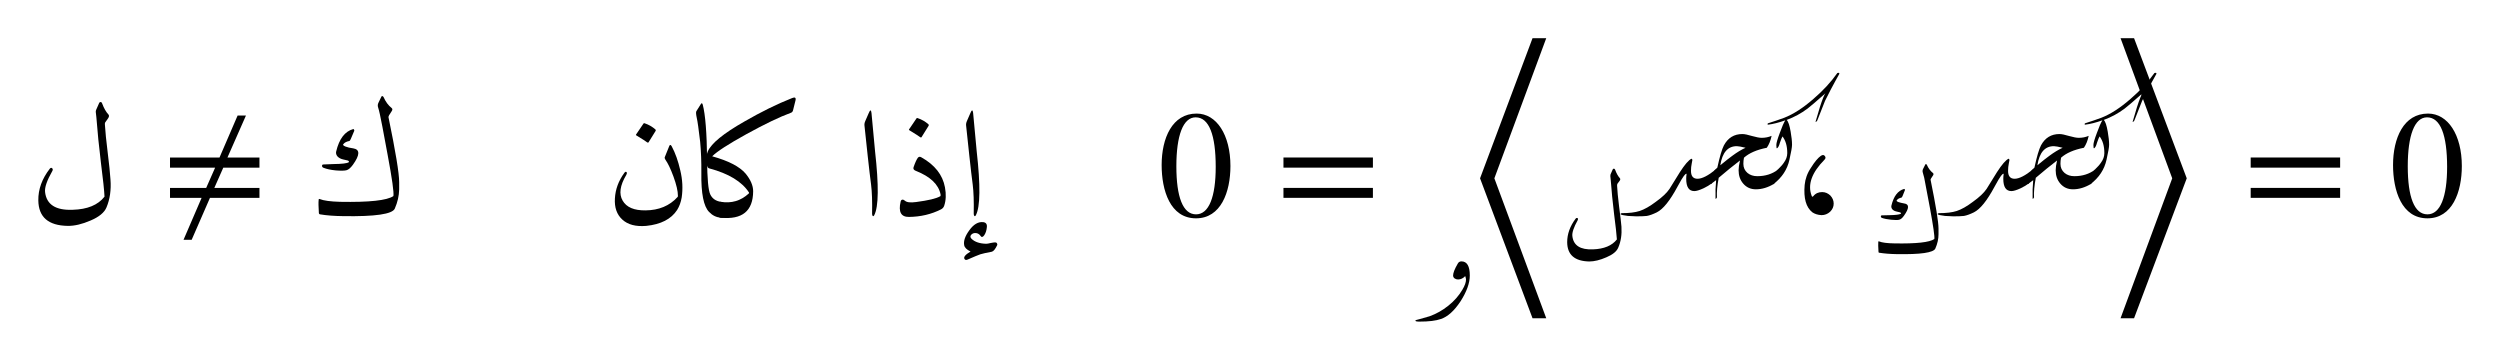 <svg:svg xmlns:ns1="http://www.w3.org/1999/xlink" xmlns:svg="http://www.w3.org/2000/svg" width="196.506" height="28.279" viewBox="0 0 196.506 28.279">
<svg:defs>
<svg:g>
<svg:g id="glyph-0-0">
<svg:path d="M 5.531 -8.891 C 5.551 -8.941 5.586 -8.969 5.641 -8.969 C 5.703 -8.969 5.742 -8.93 5.766 -8.859 C 5.91 -8.473 6.078 -8.18 6.266 -7.984 C 6.328 -7.91 6.316 -7.812 6.234 -7.688 C 6.16 -7.57 6.098 -7.484 6.047 -7.422 C 5.992 -7.367 5.973 -7.289 5.984 -7.188 C 6.016 -6.656 6.086 -5.926 6.203 -5 C 6.316 -4.082 6.391 -3.375 6.422 -2.875 C 6.484 -2.062 6.379 -1.332 6.109 -0.688 C 5.941 -0.281 5.523 0.062 4.859 0.344 C 4.191 0.633 3.594 0.773 3.062 0.766 C 1.539 0.742 0.77 0.078 0.75 -1.234 C 0.738 -2.109 1.039 -2.941 1.656 -3.734 C 1.695 -3.785 1.738 -3.805 1.781 -3.797 C 1.832 -3.785 1.863 -3.754 1.875 -3.703 C 1.895 -3.66 1.891 -3.613 1.859 -3.562 C 1.43 -2.812 1.238 -2.254 1.281 -1.891 C 1.395 -0.91 2.117 -0.445 3.453 -0.5 C 4.609 -0.531 5.441 -0.875 5.953 -1.531 C 5.93 -2.031 5.836 -2.914 5.672 -4.188 C 5.516 -5.469 5.395 -6.664 5.312 -7.781 L 5.266 -8.188 C 5.266 -8.25 5.273 -8.305 5.297 -8.359 Z M 5.531 -8.891 " />
</svg:g>
<svg:g id="glyph-0-1">
<svg:path d="M 5.875 -9.344 C 6.031 -8.988 6.238 -8.707 6.5 -8.5 C 6.57 -8.445 6.578 -8.367 6.516 -8.266 L 6.297 -7.922 C 6.266 -7.859 6.25 -7.816 6.25 -7.797 C 6.812 -5.078 7.094 -3.367 7.094 -2.672 C 7.094 -2.672 7.094 -2.477 7.094 -2.094 C 7.082 -1.594 6.969 -1.094 6.75 -0.594 C 6.562 -0.156 5.211 0.039 2.703 0 C 1.992 -0.008 1.383 -0.055 0.875 -0.141 C 0.82 -0.148 0.789 -0.188 0.781 -0.25 C 0.75 -0.75 0.742 -1.094 0.766 -1.281 C 0.766 -1.344 0.789 -1.363 0.844 -1.344 C 1.156 -1.219 1.691 -1.145 2.453 -1.125 C 4.742 -1.082 6.141 -1.234 6.641 -1.578 C 6.691 -1.859 6.539 -2.938 6.188 -4.812 C 5.844 -6.688 5.641 -7.75 5.578 -8 C 5.523 -8.25 5.477 -8.43 5.438 -8.547 C 5.395 -8.672 5.406 -8.797 5.469 -8.922 L 5.688 -9.375 C 5.707 -9.426 5.734 -9.445 5.766 -9.438 C 5.805 -9.438 5.844 -9.406 5.875 -9.344 Z M 3.484 -6.844 C 3.516 -6.844 3.535 -6.828 3.547 -6.797 C 3.566 -6.766 3.57 -6.734 3.562 -6.703 L 3.297 -6.078 C 3.254 -5.973 3.211 -5.914 3.172 -5.906 C 2.953 -5.863 2.797 -5.781 2.703 -5.656 C 2.648 -5.602 2.707 -5.539 2.875 -5.469 C 3.039 -5.406 3.242 -5.359 3.484 -5.328 C 4.023 -5.242 4.016 -4.812 3.453 -4.031 C 3.273 -3.789 3.109 -3.648 2.953 -3.609 C 2.797 -3.566 2.516 -3.562 2.109 -3.594 C 1.711 -3.633 1.395 -3.703 1.156 -3.797 C 1.07 -3.828 1.031 -3.879 1.031 -3.953 C 1.031 -4.023 1.066 -4.062 1.141 -4.062 C 1.348 -4.07 1.617 -4.082 1.953 -4.094 C 2.598 -4.102 2.988 -4.148 3.125 -4.234 C 3.156 -4.242 3.16 -4.266 3.141 -4.297 C 3.129 -4.336 3.098 -4.363 3.047 -4.375 L 2.703 -4.453 C 2.516 -4.492 2.363 -4.57 2.25 -4.688 C 2.145 -4.812 2.109 -4.941 2.141 -5.078 C 2.379 -6.078 2.828 -6.664 3.484 -6.844 Z M 3.484 -6.844 " />
</svg:g>
<svg:g id="glyph-0-2">
<svg:path d="M 5.234 -5.484 C 5.516 -4.961 5.738 -4.332 5.906 -3.594 C 6.082 -2.863 6.117 -2.156 6.016 -1.469 C 5.953 -1.094 5.832 -0.766 5.656 -0.484 C 5.188 0.234 4.379 0.648 3.234 0.766 C 2.41 0.836 1.781 0.672 1.344 0.266 C 0.914 -0.129 0.723 -0.68 0.766 -1.391 C 0.805 -2.109 1.051 -2.773 1.5 -3.391 C 1.562 -3.484 1.617 -3.508 1.672 -3.469 C 1.723 -3.426 1.719 -3.348 1.656 -3.234 C 1.164 -2.41 1.07 -1.738 1.375 -1.219 C 1.676 -0.695 2.273 -0.441 3.172 -0.453 C 4.223 -0.461 5.062 -0.812 5.688 -1.5 C 5.707 -1.508 5.719 -1.539 5.719 -1.594 C 5.719 -1.969 5.602 -2.469 5.375 -3.094 C 5.145 -3.719 4.93 -4.164 4.734 -4.438 C 4.68 -4.52 4.664 -4.586 4.688 -4.641 L 5.047 -5.531 C 5.098 -5.633 5.16 -5.617 5.234 -5.484 Z M 3.016 -7.281 C 3.035 -7.312 3.066 -7.316 3.109 -7.297 C 3.422 -7.191 3.703 -7.031 3.953 -6.812 C 3.984 -6.781 3.988 -6.742 3.969 -6.703 L 3.406 -5.797 C 3.375 -5.766 3.332 -5.77 3.281 -5.812 C 3.227 -5.863 2.953 -6.039 2.453 -6.344 C 2.422 -6.363 2.41 -6.383 2.422 -6.406 Z M 3.016 -7.281 " />
</svg:g>
<svg:g id="glyph-0-3">
<svg:path d="M 2.25 -1.125 C 2.52 -1.07 2.68 -0.82 2.734 -0.375 C 2.773 0 2.613 0.164 2.25 0.125 C 1.895 0.094 1.586 -0.055 1.328 -0.328 C 0.898 -0.766 0.695 -1.785 0.719 -3.391 C 0.727 -4.273 0.695 -5.094 0.625 -5.844 C 0.508 -6.832 0.422 -7.457 0.359 -7.719 C 0.297 -8.008 0.285 -8.188 0.328 -8.25 L 0.672 -8.797 C 0.734 -8.91 0.785 -8.898 0.828 -8.766 C 1.035 -7.984 1.148 -6.539 1.172 -4.438 C 1.18 -2.938 1.266 -2.023 1.422 -1.703 C 1.578 -1.379 1.852 -1.188 2.25 -1.125 Z M 2.25 -1.125 " />
</svg:g>
<svg:g id="glyph-0-4">
<svg:path d="M -0.672 -4.703 C 0.609 -4.348 1.484 -3.895 1.953 -3.344 C 2.348 -2.863 2.547 -2.398 2.547 -1.953 C 2.535 -0.398 1.688 0.289 0 0.125 C -0.125 0.113 -0.211 0.031 -0.266 -0.125 C -0.348 -0.344 -0.359 -0.539 -0.297 -0.719 C -0.211 -1 -0.113 -1.133 0 -1.125 C 0.844 -0.988 1.57 -1.203 2.188 -1.766 C 2.227 -1.797 2.238 -1.828 2.219 -1.859 C 1.664 -2.711 0.629 -3.344 -0.891 -3.75 C -1.047 -3.781 -1.125 -3.984 -1.125 -4.359 C -1.133 -4.66 -1.098 -4.906 -1.016 -5.094 C -0.742 -5.719 0.211 -6.5 1.859 -7.438 C 3.172 -8.195 4.422 -8.812 5.609 -9.281 C 5.836 -9.375 5.926 -9.312 5.875 -9.094 L 5.688 -8.344 C 5.664 -8.227 5.609 -8.156 5.516 -8.125 C 4.629 -7.801 3.469 -7.242 2.031 -6.453 C 0.594 -5.66 -0.305 -5.078 -0.672 -4.703 Z M -0.672 -4.703 " />
</svg:g>
<svg:g id="glyph-0-5">
<svg:path d="M 1.109 -8.094 C 1.223 -8.375 1.297 -8.379 1.328 -8.109 C 1.328 -8.109 1.422 -7.102 1.609 -5.094 C 1.91 -2.414 1.891 -0.742 1.547 -0.078 C 1.504 0.004 1.461 0.023 1.422 -0.016 C 1.391 -0.055 1.375 -0.117 1.375 -0.203 C 1.395 -1.148 1.367 -1.906 1.297 -2.469 C 1.223 -3.031 1.133 -3.785 1.031 -4.734 L 0.781 -7.078 C 0.758 -7.211 0.781 -7.348 0.844 -7.484 Z M 1.109 -8.094 " />
</svg:g>
<svg:g id="glyph-0-6">
<svg:path d="M 2.031 -3.844 C 2.164 -4.227 2.281 -4.477 2.375 -4.594 C 2.445 -4.676 2.535 -4.688 2.641 -4.625 C 3.703 -4.031 4.32 -3.242 4.5 -2.266 C 4.602 -1.723 4.582 -1.238 4.438 -0.812 C 4.395 -0.688 4.312 -0.594 4.188 -0.531 C 3.426 -0.145 2.586 0.051 1.672 0.062 C 1.047 0.07 0.828 -0.328 1.016 -1.141 C 1.035 -1.234 1.082 -1.285 1.156 -1.297 C 1.207 -1.305 1.27 -1.281 1.344 -1.219 C 1.488 -1.082 1.785 -1.047 2.234 -1.109 C 3.191 -1.234 3.82 -1.383 4.125 -1.562 C 4.156 -1.57 4.164 -1.617 4.156 -1.703 C 4 -2.492 3.348 -3.113 2.203 -3.562 C 2.047 -3.625 1.988 -3.719 2.031 -3.844 Z M 2.266 -7.688 C 2.285 -7.719 2.316 -7.723 2.359 -7.703 C 2.672 -7.598 2.953 -7.438 3.203 -7.219 C 3.234 -7.188 3.238 -7.148 3.219 -7.109 L 2.656 -6.203 C 2.625 -6.172 2.582 -6.176 2.531 -6.219 C 2.477 -6.27 2.203 -6.445 1.703 -6.75 C 1.672 -6.77 1.66 -6.789 1.672 -6.812 Z M 2.266 -7.688 " />
</svg:g>
<svg:g id="glyph-0-7">
<svg:path d="M 1.109 -8.094 C 1.223 -8.375 1.297 -8.379 1.328 -8.109 C 1.328 -8.109 1.422 -7.102 1.609 -5.094 C 1.91 -2.414 1.891 -0.742 1.547 -0.078 C 1.504 0.004 1.461 0.023 1.422 -0.016 C 1.391 -0.055 1.375 -0.117 1.375 -0.203 C 1.395 -1.148 1.367 -1.906 1.297 -2.469 C 1.223 -3.031 1.133 -3.785 1.031 -4.734 L 0.781 -7.078 C 0.758 -7.211 0.781 -7.348 0.844 -7.484 Z M 2.797 2.797 C 2.367 2.879 2.066 2.945 1.891 3 C 1.711 3.062 1.375 3.203 0.875 3.422 C 0.77 3.461 0.695 3.445 0.656 3.375 C 0.551 3.227 0.707 3.031 1.125 2.781 C 0.82 2.633 0.656 2.469 0.625 2.281 C 0.562 1.957 0.695 1.566 1.031 1.109 C 1.363 0.648 1.719 0.438 2.094 0.469 C 2.332 0.488 2.438 0.625 2.406 0.875 C 2.383 1.125 2.316 1.332 2.203 1.5 C 2.086 1.664 1.988 1.68 1.906 1.547 C 1.82 1.422 1.703 1.348 1.547 1.328 C 1.391 1.316 1.266 1.363 1.172 1.469 C 1.086 1.57 1.098 1.676 1.203 1.781 C 1.461 2.031 1.848 2.16 2.359 2.172 C 2.441 2.172 2.562 2.148 2.719 2.109 C 2.883 2.078 3 2.062 3.062 2.062 C 3.125 2.062 3.172 2.086 3.203 2.141 C 3.234 2.191 3.238 2.238 3.219 2.281 C 3.07 2.594 2.93 2.766 2.797 2.797 Z M 2.797 2.797 " />
</svg:g>
<svg:g id="glyph-1-0">
<svg:path d="M 7.609 -1.438 L 7.609 -2.219 L 4.062 -2.219 L 4.766 -3.812 L 7.609 -3.812 L 7.609 -4.609 L 5.094 -4.609 L 6.547 -7.906 L 5.891 -7.906 L 4.469 -4.609 L 0.578 -4.609 L 0.578 -3.812 L 4.125 -3.812 L 3.422 -2.219 L 0.578 -2.219 L 0.578 -1.438 L 3.062 -1.438 L 1.641 1.859 L 2.281 1.859 L 3.719 -1.438 Z M 7.609 -1.438 " />
</svg:g>
<svg:g id="glyph-1-1">
<svg:path d="M 4.531 -3.875 C 4.531 -1.516 4 -0.141 2.984 -0.141 C 1.953 -0.141 1.438 -1.5 1.438 -3.922 C 1.438 -6.344 1.969 -7.766 2.953 -7.766 C 4.016 -7.766 4.531 -6.359 4.531 -3.875 Z M 5.688 -3.938 C 5.688 -6.391 4.594 -8.062 3.031 -8.062 C 1.109 -8.062 0.281 -6.125 0.281 -4.016 C 0.281 -2.047 0.938 0.172 2.984 0.172 C 4.938 0.172 5.688 -1.891 5.688 -3.938 Z M 5.688 -3.938 " />
</svg:g>
<svg:g id="glyph-1-2">
<svg:path d="M 7.609 -1.438 L 7.609 -2.219 L 0.578 -2.219 L 0.578 -1.438 Z M 7.609 -3.812 L 7.609 -4.609 L 0.578 -4.609 L 0.578 -3.812 Z M 7.609 -3.812 " />
</svg:g>
<svg:g id="glyph-1-3">
<svg:path d="M 6.344 3.328 L 2.266 -7.672 L 6.344 -18.688 L 5.266 -18.688 L 1.141 -7.672 L 5.266 3.328 Z M 6.344 3.328 " />
</svg:g>
<svg:g id="glyph-1-4">
<svg:path d="M 2.453 -4.734 C 2.234 -4.578 1.969 -4.266 1.688 -3.812 C 1.391 -3.375 1.234 -2.922 1.188 -2.453 C 1.094 -1.406 1.297 -0.688 1.797 -0.297 C 1.984 -0.172 2.219 -0.094 2.516 -0.078 C 2.766 -0.078 3 -0.172 3.188 -0.344 C 3.375 -0.531 3.469 -0.734 3.469 -0.984 C 3.469 -1.234 3.375 -1.438 3.203 -1.625 C 3.016 -1.797 2.812 -1.891 2.562 -1.891 C 2.281 -1.891 2.047 -1.797 1.859 -1.562 C 1.797 -1.5 1.766 -1.516 1.734 -1.609 C 1.406 -2.484 1.75 -3.422 2.734 -4.422 C 2.844 -4.531 2.859 -4.625 2.766 -4.734 C 2.688 -4.828 2.594 -4.828 2.453 -4.734 Z M 2.453 -4.734 " />
</svg:g>
<svg:g id="glyph-1-5">
<svg:path d="M 6.297 -7.672 L 2.156 -18.688 L 1.094 -18.688 L 5.156 -7.672 L 1.094 3.328 L 2.156 3.328 Z M 6.297 -7.672 " />
</svg:g>
<svg:g id="glyph-2-0">
<svg:path d="M 3.719 -3.812 C 3.719 -3.219 3.477 -2.547 3 -1.797 C 2.5 -1.035 1.977 -0.566 1.438 -0.391 C 1.051 -0.254 0.492 -0.188 -0.234 -0.188 C -0.453 -0.188 -0.562 -0.211 -0.562 -0.266 C -0.562 -0.297 -0.441 -0.336 -0.203 -0.391 C 0.129 -0.484 0.383 -0.555 0.562 -0.609 C 1.082 -0.797 1.57 -1.07 2.031 -1.438 C 2.5 -1.812 2.867 -2.234 3.141 -2.703 C 3.328 -3.016 3.422 -3.281 3.422 -3.5 C 3.422 -3.551 3.398 -3.641 3.359 -3.766 C 3.191 -3.586 3.004 -3.5 2.797 -3.5 C 2.703 -3.5 2.613 -3.523 2.531 -3.578 C 2.445 -3.641 2.406 -3.719 2.406 -3.812 C 2.406 -4.008 2.523 -4.316 2.766 -4.734 C 2.828 -4.859 2.926 -4.922 3.062 -4.922 C 3.5 -4.922 3.719 -4.551 3.719 -3.812 Z M 3.719 -3.812 " />
</svg:g>
<svg:g id="glyph-3-0">
<svg:path d="M 4.141 -6.656 C 4.16 -6.695 4.191 -6.719 4.234 -6.719 C 4.273 -6.719 4.305 -6.691 4.328 -6.641 C 4.43 -6.359 4.551 -6.141 4.688 -5.984 C 4.75 -5.93 4.75 -5.859 4.688 -5.766 C 4.625 -5.68 4.57 -5.613 4.531 -5.562 C 4.5 -5.52 4.484 -5.461 4.484 -5.391 C 4.504 -4.992 4.555 -4.445 4.641 -3.75 C 4.734 -3.062 4.797 -2.531 4.828 -2.156 C 4.867 -1.539 4.785 -0.992 4.578 -0.516 C 4.453 -0.211 4.141 0.039 3.641 0.25 C 3.141 0.469 2.691 0.578 2.297 0.578 C 1.148 0.555 0.57 0.051 0.562 -0.938 C 0.562 -1.582 0.785 -2.203 1.234 -2.797 C 1.266 -2.836 1.301 -2.852 1.344 -2.844 C 1.383 -2.844 1.406 -2.82 1.406 -2.781 C 1.414 -2.75 1.41 -2.711 1.391 -2.672 C 1.078 -2.109 0.938 -1.691 0.969 -1.422 C 1.051 -0.68 1.594 -0.332 2.594 -0.375 C 3.457 -0.406 4.082 -0.664 4.469 -1.156 C 4.445 -1.531 4.375 -2.191 4.25 -3.141 C 4.133 -4.098 4.047 -5 3.984 -5.844 L 3.953 -6.141 C 3.953 -6.191 3.957 -6.234 3.969 -6.266 Z M 4.141 -6.656 " />
</svg:g>
<svg:g id="glyph-3-1">
<svg:path d="M 4.406 -7 C 4.52 -6.738 4.676 -6.531 4.875 -6.375 C 4.926 -6.332 4.93 -6.273 4.891 -6.203 L 4.719 -5.938 C 4.695 -5.895 4.688 -5.863 4.688 -5.844 C 5.102 -3.812 5.312 -2.531 5.312 -2 C 5.312 -2 5.312 -1.852 5.312 -1.562 C 5.312 -1.188 5.227 -0.812 5.062 -0.438 C 4.914 -0.113 3.906 0.031 2.031 0 C 1.5 -0.008 1.039 -0.047 0.656 -0.109 C 0.613 -0.109 0.594 -0.133 0.594 -0.188 C 0.57 -0.562 0.566 -0.82 0.578 -0.969 C 0.578 -1.008 0.598 -1.02 0.641 -1 C 0.867 -0.906 1.27 -0.852 1.844 -0.844 C 3.562 -0.812 4.609 -0.926 4.984 -1.188 C 5.016 -1.395 4.898 -2.203 4.641 -3.609 C 4.379 -5.016 4.227 -5.812 4.188 -6 C 4.145 -6.188 4.109 -6.32 4.078 -6.406 C 4.047 -6.5 4.051 -6.594 4.094 -6.688 L 4.266 -7.031 C 4.285 -7.07 4.305 -7.086 4.328 -7.078 C 4.359 -7.078 4.383 -7.051 4.406 -7 Z M 2.609 -5.125 C 2.629 -5.125 2.645 -5.113 2.656 -5.094 C 2.676 -5.07 2.68 -5.051 2.672 -5.031 L 2.484 -4.562 C 2.453 -4.477 2.414 -4.438 2.375 -4.438 C 2.207 -4.395 2.094 -4.328 2.031 -4.234 C 1.988 -4.191 2.031 -4.145 2.156 -4.094 C 2.281 -4.051 2.43 -4.016 2.609 -3.984 C 3.023 -3.93 3.02 -3.609 2.594 -3.016 C 2.469 -2.836 2.344 -2.734 2.219 -2.703 C 2.102 -2.672 1.895 -2.672 1.594 -2.703 C 1.289 -2.734 1.051 -2.781 0.875 -2.844 C 0.812 -2.863 0.781 -2.898 0.781 -2.953 C 0.781 -3.016 0.805 -3.047 0.859 -3.047 C 1.016 -3.055 1.219 -3.062 1.469 -3.062 C 1.945 -3.07 2.238 -3.109 2.344 -3.172 C 2.375 -3.18 2.379 -3.195 2.359 -3.219 C 2.348 -3.25 2.328 -3.27 2.297 -3.281 L 2.031 -3.344 C 1.883 -3.375 1.77 -3.43 1.688 -3.516 C 1.613 -3.609 1.586 -3.707 1.609 -3.812 C 1.785 -4.551 2.117 -4.988 2.609 -5.125 Z M 2.609 -5.125 " />
</svg:g>
<svg:g id="glyph-4-0">
<svg:path d="M 6.344 -3.672 L 6.031 -2.578 C 5.852 -2.441 5.633 -2.312 5.375 -2.188 C 5.051 -2.039 4.812 -1.969 4.656 -1.969 C 4.227 -1.969 4.016 -2.289 4.016 -2.938 C 4.016 -3.039 4.023 -3.172 4.047 -3.328 L 4 -3.328 C 3.977 -3.328 3.922 -3.27 3.828 -3.156 C 3.742 -3.051 3.578 -2.77 3.328 -2.312 C 2.742 -1.219 2.203 -0.547 1.703 -0.297 C 1.398 -0.148 1.141 -0.055 0.922 -0.016 C 0.754 0.004 0.477 0.016 0.094 0.016 C -0.062 0.016 -0.281 0.004 -0.562 -0.016 C -0.906 -0.055 -1.102 -0.102 -1.156 -0.156 L -1.141 -0.188 L -1.062 -0.234 C -0.477 -0.234 -0.004 -0.289 0.359 -0.406 C 0.734 -0.531 1.156 -0.77 1.625 -1.125 C 2.133 -1.488 2.492 -1.828 2.703 -2.141 C 2.973 -2.578 3.242 -3.016 3.516 -3.453 C 3.91 -4.066 4.219 -4.422 4.438 -4.516 L 4.484 -4.469 L 4.5 -4.406 C 4.488 -4.363 4.473 -4.281 4.453 -4.156 C 4.41 -3.957 4.391 -3.758 4.391 -3.562 C 4.391 -3.145 4.562 -2.938 4.906 -2.938 C 5.258 -2.938 5.738 -3.18 6.344 -3.672 Z M 6.344 -3.672 " />
</svg:g>
<svg:g id="glyph-4-1">
<svg:path d="M 5.938 -3.656 L 5.641 -2.547 C 5.16 -2.254 4.68 -2.109 4.203 -2.109 C 3.797 -2.109 3.461 -2.258 3.203 -2.562 C 2.961 -2.844 2.844 -3.191 2.844 -3.609 C 2.844 -3.805 2.879 -4.062 2.953 -4.375 C 2.43 -3.977 1.875 -3.523 1.281 -3.016 C 1.164 -2.398 1.117 -1.883 1.141 -1.469 L 1.078 -1.375 L 1.062 -1.359 L 1.031 -1.375 L 1.031 -2.109 L 1.078 -2.828 C 0.984 -2.754 0.844 -2.648 0.656 -2.516 L 0.953 -3.609 L 1.172 -3.812 C 1.359 -4.676 1.531 -5.258 1.688 -5.562 C 2.008 -6.156 2.492 -6.453 3.141 -6.453 C 3.316 -6.453 3.57 -6.398 3.906 -6.297 C 4.238 -6.203 4.488 -6.156 4.656 -6.156 C 4.938 -6.156 5.195 -6.207 5.438 -6.312 C 5.363 -5.945 5.238 -5.633 5.062 -5.375 C 4.27 -5.219 3.672 -4.957 3.266 -4.594 C 3.234 -4.438 3.219 -4.273 3.219 -4.109 C 3.219 -3.816 3.328 -3.578 3.547 -3.391 C 3.754 -3.223 4.008 -3.141 4.312 -3.141 C 4.945 -3.141 5.488 -3.312 5.938 -3.656 Z M 3.391 -5.375 C 3.055 -5.457 2.828 -5.5 2.703 -5.5 C 1.992 -5.5 1.562 -5 1.406 -4 C 1.863 -4.375 2.18 -4.625 2.359 -4.75 C 2.723 -5.02 3.066 -5.227 3.391 -5.375 Z M 3.391 -5.375 " />
</svg:g>
<svg:g id="glyph-4-2">
<svg:path d="M 5.844 -11.219 C 5.832 -11.195 5.828 -11.176 5.828 -11.156 C 5.754 -11.031 5.648 -10.844 5.516 -10.594 C 5.328 -10.258 5.062 -9.75 4.719 -9.062 C 4.707 -9.02 4.504 -8.504 4.109 -7.516 L 4.031 -7.422 L 3.969 -7.406 C 4.125 -7.926 4.238 -8.312 4.312 -8.562 C 4.508 -9.176 4.656 -9.539 4.75 -9.656 C 4.02 -9.008 3.551 -8.609 3.344 -8.453 C 2.844 -8.078 2.297 -7.781 1.703 -7.562 C 1.828 -7.445 1.93 -7.141 2.016 -6.641 C 2.086 -6.242 2.125 -5.898 2.125 -5.609 C 2.125 -5.422 2.055 -5.031 1.922 -4.438 C 1.754 -3.664 1.328 -3.02 0.641 -2.5 L 0.938 -3.594 C 1.207 -3.852 1.391 -4.055 1.484 -4.203 C 1.66 -4.441 1.75 -4.691 1.75 -4.953 C 1.75 -5.504 1.625 -5.941 1.375 -6.266 C 1.332 -6.203 1.266 -6.035 1.172 -5.766 C 1.109 -5.523 1.031 -5.379 0.938 -5.328 L 0.906 -5.359 C 0.895 -5.453 0.891 -5.531 0.891 -5.594 C 0.891 -5.75 0.984 -6.07 1.172 -6.562 C 1.336 -7.02 1.477 -7.344 1.594 -7.531 C 1.094 -7.352 0.641 -7.238 0.234 -7.188 L 0.188 -7.234 L 0.234 -7.297 C 0.723 -7.453 1.148 -7.598 1.516 -7.734 C 2.234 -8.016 3 -8.508 3.812 -9.219 C 4.562 -9.863 5.188 -10.539 5.688 -11.25 L 5.766 -11.266 C 5.816 -11.266 5.844 -11.25 5.844 -11.219 Z M 5.844 -11.219 " />
</svg:g>
</svg:g>
</svg:defs>
<svg:g fill="rgb(0%, 0%, 0%)" fill-opacity="1">
<svg:use ns1:href="#glyph-0-0" x="2.262" y="16.989" />
</svg:g>
<svg:g fill="rgb(0%, 0%, 0%)" fill-opacity="1">
<svg:use ns1:href="#glyph-1-0" x="12.785" y="16.989" />
</svg:g>
<svg:g fill="rgb(0%, 0%, 0%)" fill-opacity="1">
<svg:use ns1:href="#glyph-0-1" x="24.282" y="16.989" />
</svg:g>
<svg:g fill="rgb(0%, 0%, 0%)" fill-opacity="1">
<svg:use ns1:href="#glyph-0-2" x="47.567" y="16.989" />
<svg:use ns1:href="#glyph-0-3" x="54.409" y="16.989" />
<svg:use ns1:href="#glyph-0-4" x="56.653" y="16.989" />
</svg:g>
<svg:g fill="rgb(0%, 0%, 0%)" fill-opacity="1">
<svg:use ns1:href="#glyph-0-5" x="67.173" y="16.989" />
<svg:use ns1:href="#glyph-0-6" x="69.776" y="16.989" />
<svg:use ns1:href="#glyph-0-7" x="75.162" y="16.989" />
</svg:g>
<svg:g fill="rgb(0%, 0%, 0%)" fill-opacity="1">
<svg:use ns1:href="#glyph-1-1" x="91.027" y="16.989" />
</svg:g>
<svg:g fill="rgb(0%, 0%, 0%)" fill-opacity="1">
<svg:use ns1:href="#glyph-1-2" x="100.305" y="16.989" />
</svg:g>
<svg:g fill="rgb(0%, 0%, 0%)" fill-opacity="1">
<svg:use ns1:href="#glyph-2-0" x="111.811" y="25.467" />
</svg:g>
<svg:g fill="rgb(0%, 0%, 0%)" fill-opacity="1">
<svg:use ns1:href="#glyph-1-3" x="115.195" y="21.688" />
</svg:g>
<svg:g fill="rgb(0%, 0%, 0%)" fill-opacity="1">
<svg:use ns1:href="#glyph-3-0" x="122.622" y="19.975" />
</svg:g>
<svg:g fill="rgb(0%, 0%, 0%)" fill-opacity="1">
<svg:use ns1:href="#glyph-4-0" x="128.524" y="16.989" />
<svg:use ns1:href="#glyph-4-1" x="133.814" y="16.989" />
<svg:use ns1:href="#glyph-4-2" x="138.733" y="16.989" />
</svg:g>
<svg:g fill="rgb(0%, 0%, 0%)" fill-opacity="1">
<svg:use ns1:href="#glyph-1-4" x="140.663" y="16.989" />
</svg:g>
<svg:g fill="rgb(0%, 0%, 0%)" fill-opacity="1">
<svg:use ns1:href="#glyph-3-1" x="147.06" y="19.975" />
</svg:g>
<svg:g fill="rgb(0%, 0%, 0%)" fill-opacity="1">
<svg:use ns1:href="#glyph-4-0" x="153.448" y="16.989" />
<svg:use ns1:href="#glyph-4-1" x="158.738" y="16.989" />
<svg:use ns1:href="#glyph-4-2" x="163.657" y="16.989" />
</svg:g>
<svg:g fill="rgb(0%, 0%, 0%)" fill-opacity="1">
<svg:use ns1:href="#glyph-1-5" x="165.586" y="21.688" />
</svg:g>
<svg:g fill="rgb(0%, 0%, 0%)" fill-opacity="1">
<svg:use ns1:href="#glyph-1-2" x="176.331" y="16.989" />
</svg:g>
<svg:g fill="rgb(0%, 0%, 0%)" fill-opacity="1">
<svg:use ns1:href="#glyph-1-1" x="187.818" y="16.989" />
</svg:g>
</svg:svg>